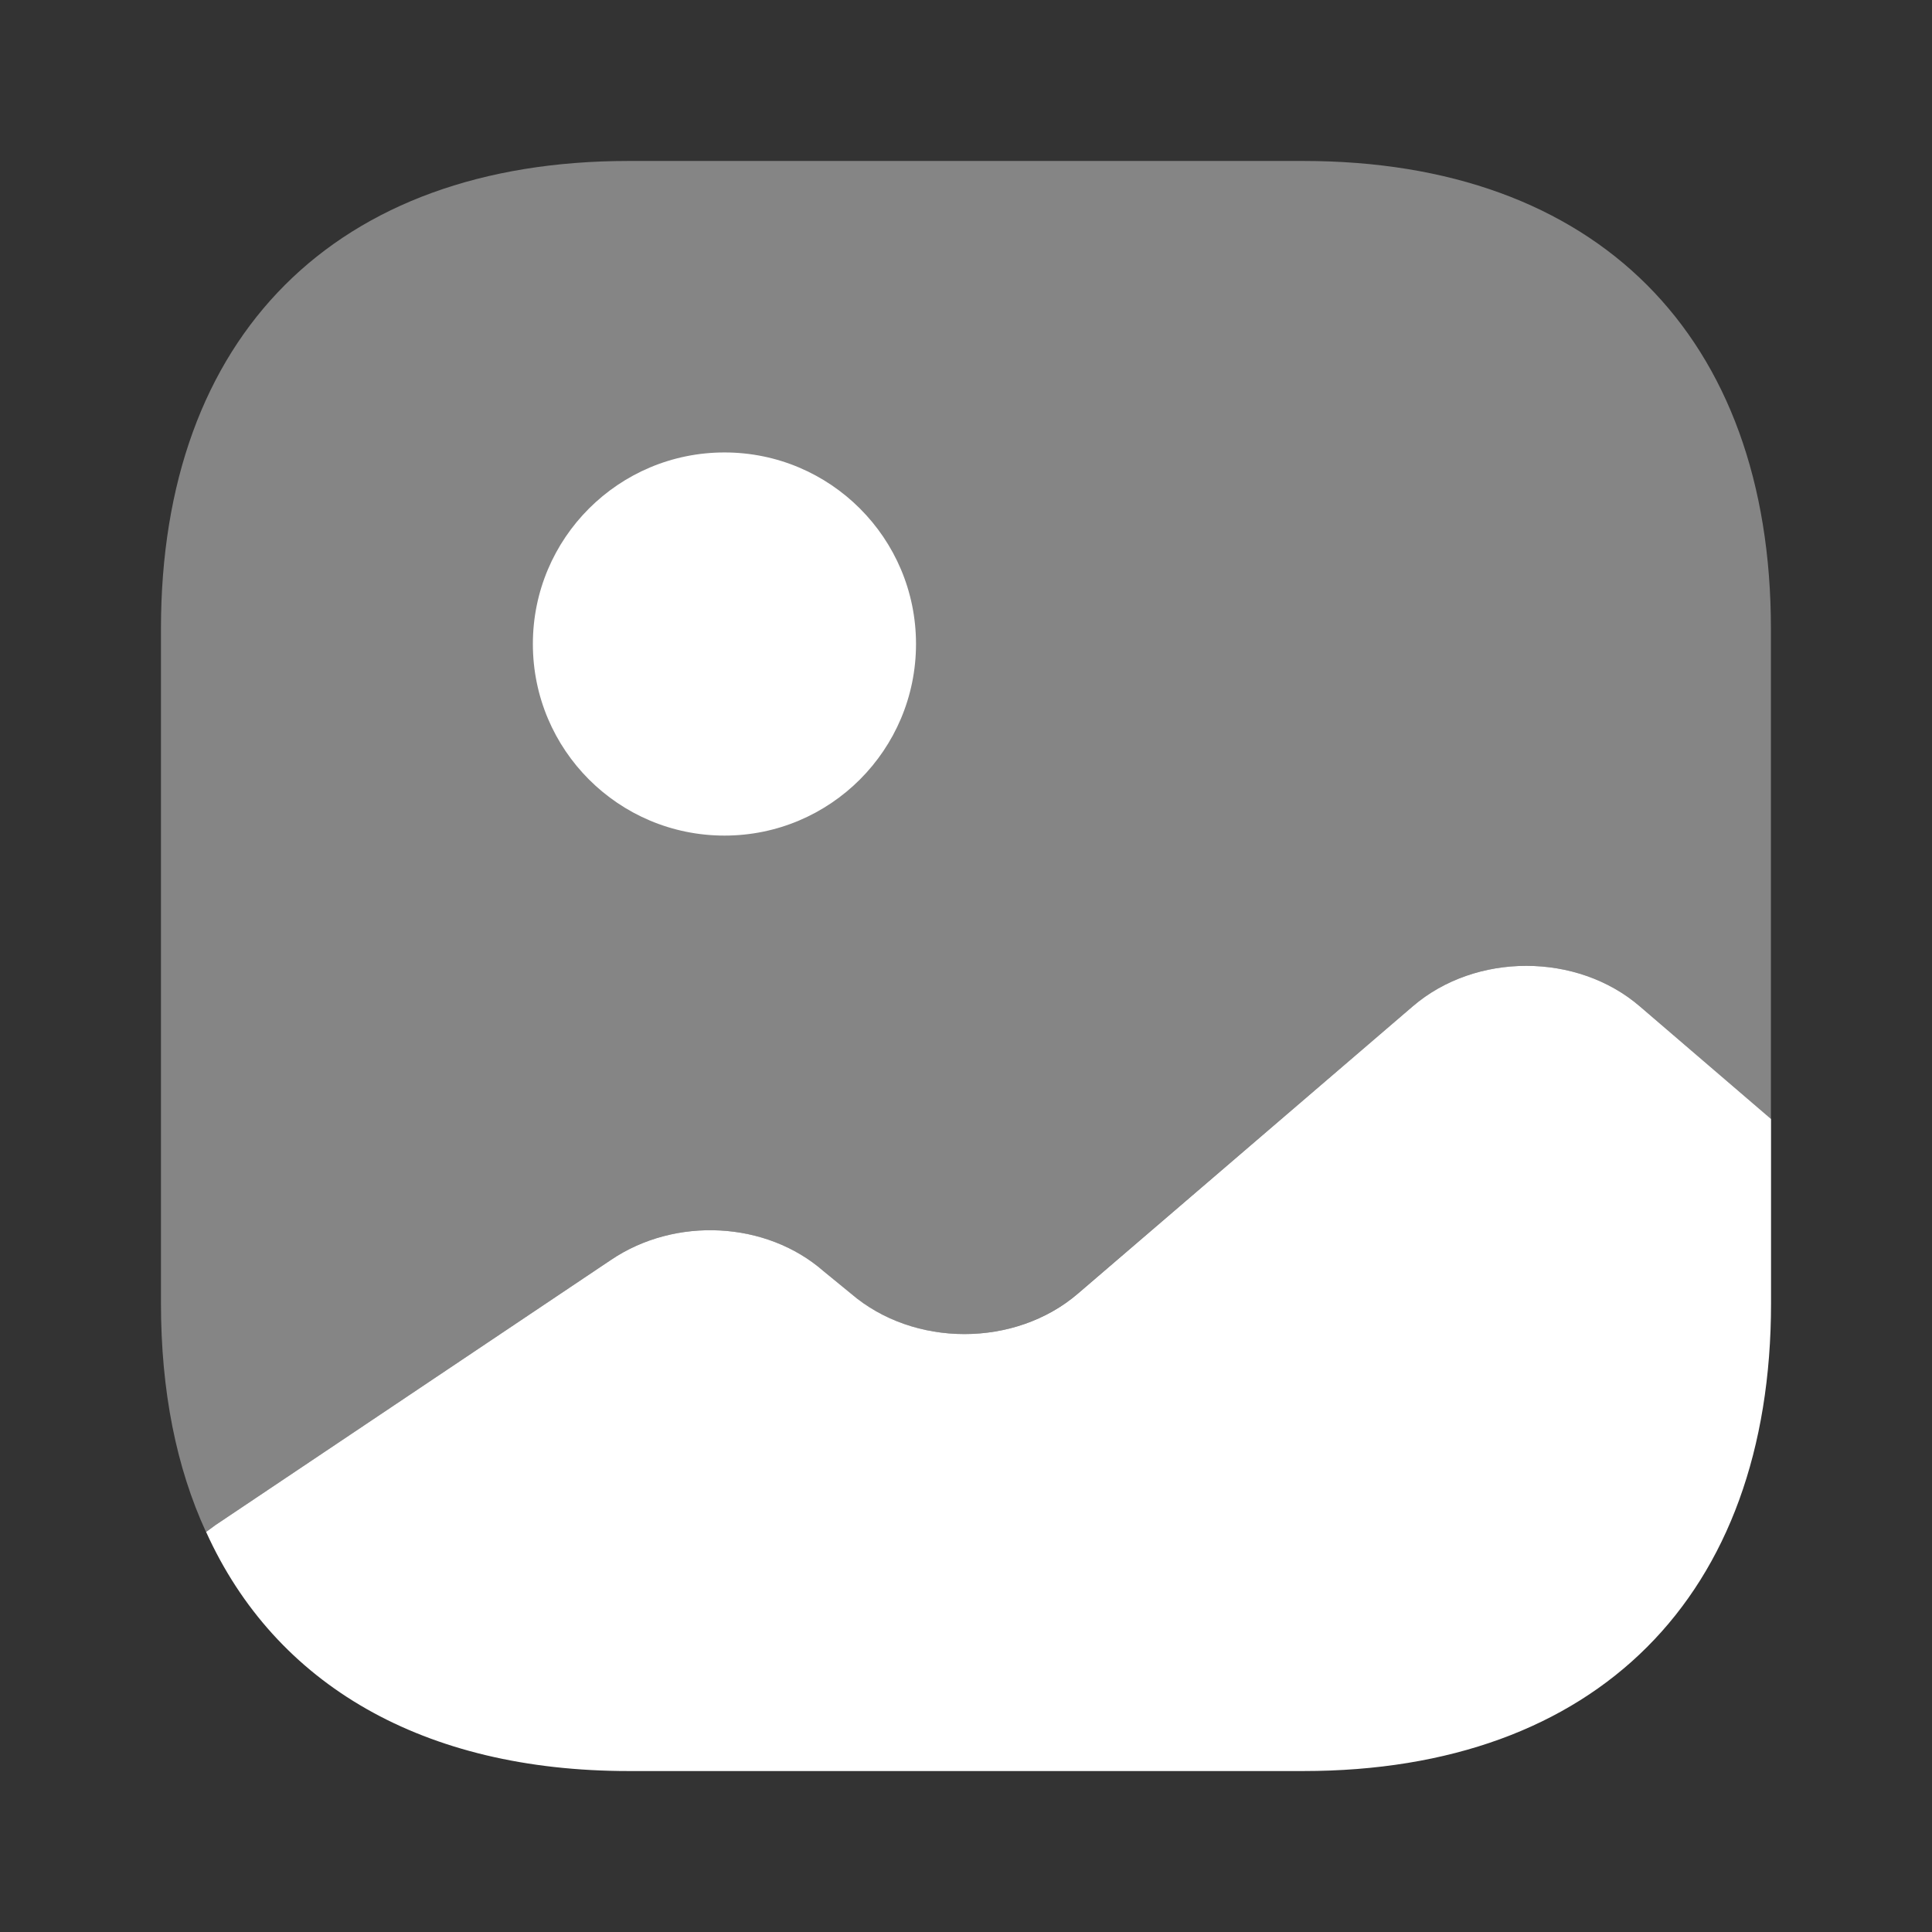 <svg width="16" height="16" viewBox="0 0 16 16" fill="none" xmlns="http://www.w3.org/2000/svg">
<rect x="0" y="0" width="16" height="16" fill="#333333" stroke="none"/>
<path opacity="0.4" d="M14.666 5.207V9.267L13.58 8.334C13.06 7.887 12.22 7.887 11.7 8.334L8.926 10.713C8.406 11.16 7.566 11.16 7.046 10.713L6.82 10.527C6.346 10.114 5.593 10.073 5.06 10.434L1.78 12.633L1.706 12.687C1.46 12.153 1.333 11.52 1.333 10.793V5.207C1.333 2.78 2.78 1.333 5.206 1.333H10.793C13.22 1.333 14.666 2.78 14.666 5.207Z" fill="white"/>
<path d="M6 6.92C6.876 6.92 7.586 6.21 7.586 5.333C7.586 4.457 6.876 3.747 6 3.747C5.123 3.747 4.413 4.457 4.413 5.333C4.413 6.21 5.123 6.92 6 6.92Z" fill="white"/>
<path d="M14.667 9.267V10.793C14.667 13.22 13.22 14.667 10.794 14.667H5.207C3.507 14.667 2.28 13.954 1.707 12.687L1.78 12.633L5.06 10.434C5.594 10.073 6.347 10.114 6.82 10.527L7.047 10.713C7.567 11.16 8.407 11.16 8.927 10.713L11.7 8.334C12.22 7.887 13.06 7.887 13.58 8.334L14.667 9.267Z" fill="white"/>
</svg>
